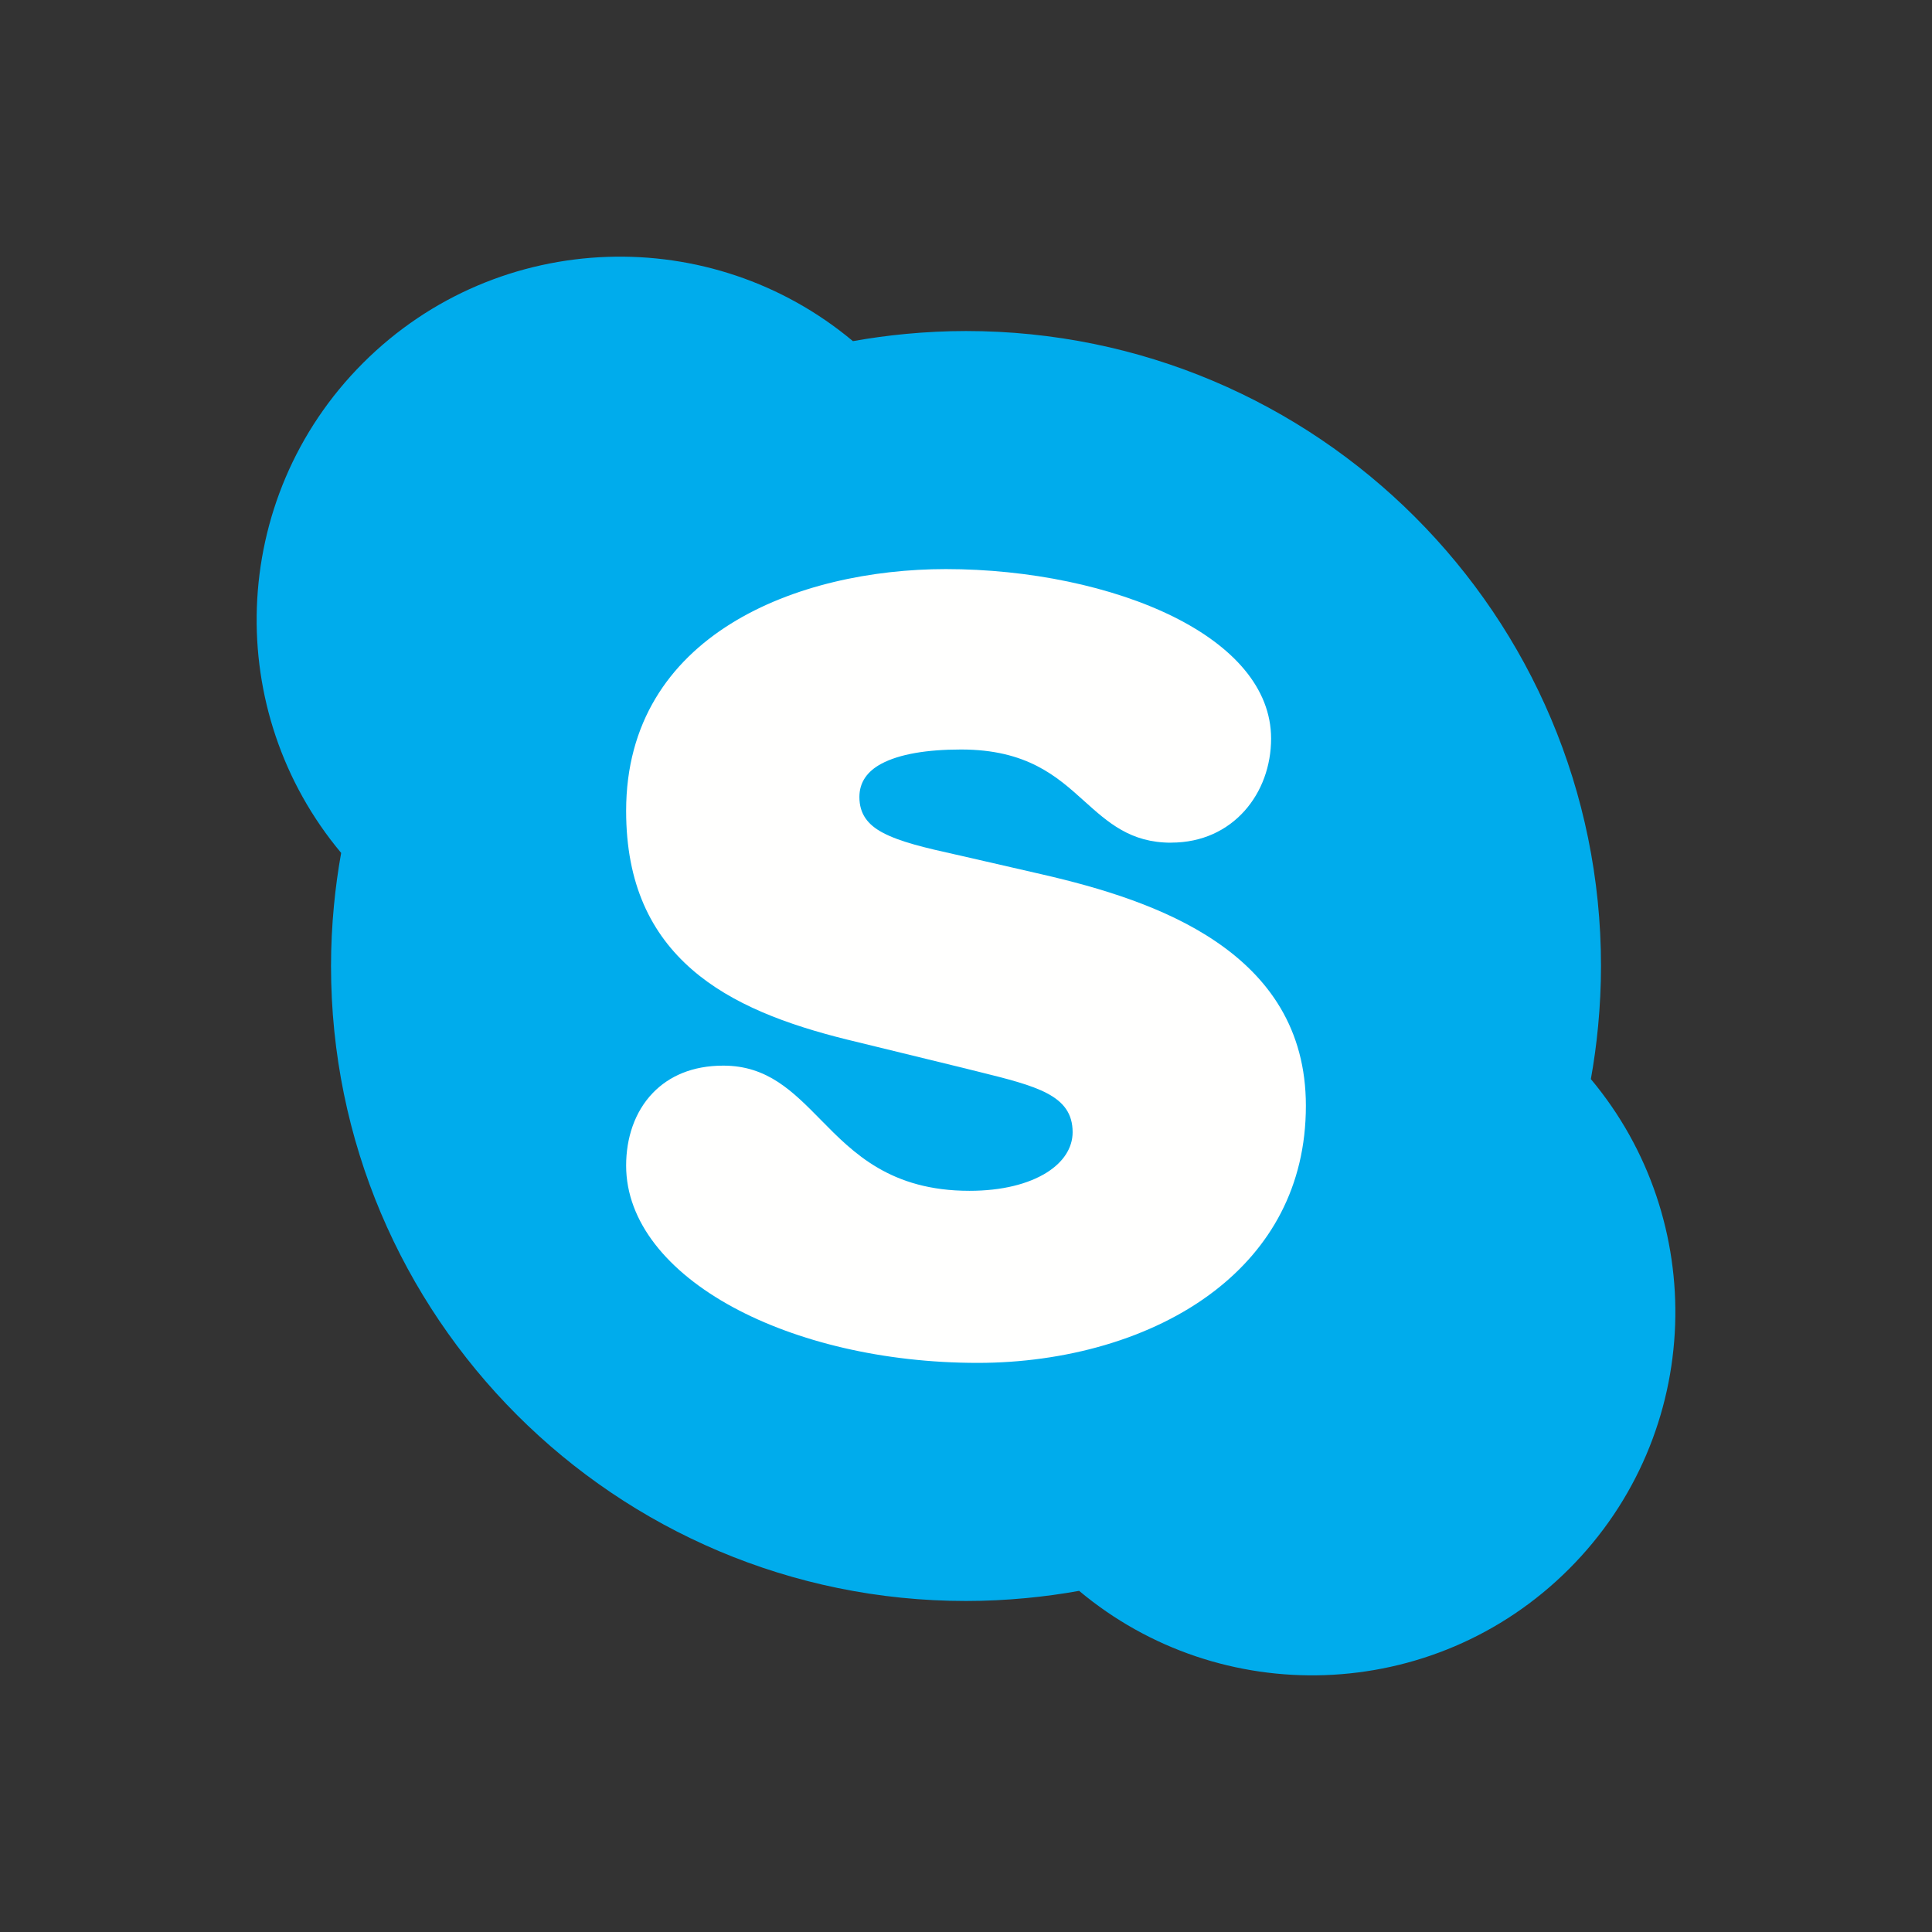<?xml version="1.0" ?><!DOCTYPE svg  PUBLIC '-//W3C//DTD SVG 1.1//EN'  'http://www.w3.org/Graphics/SVG/1.1/DTD/svg11.dtd'><svg height="2048px" style="shape-rendering:geometricPrecision; text-rendering:geometricPrecision; image-rendering:optimizeQuality; fill-rule:evenodd; clip-rule:evenodd" viewBox="0 0 2048 2048" width="2048px" xml:space="preserve" xmlns="http://www.w3.org/2000/svg" xmlns:xlink="http://www.w3.org/1999/xlink"><rect x="0" y="0" width="2048" height="2048" fill="#333333" stroke="none"/><defs><style type="text/css">
   <![CDATA[
    .fil2 {fill:none}
    .fil0 {fill:#00ACEC}
    .fil1 {fill:#FFFFFE}
   ]]>
  </style></defs><g id="Layer_x0020_1"><path class="fil0" d="M1499.97 548.053c-121.814,-121.808 -290.098,-197.15 -475.961,-197.15 -21.192,0 -42.539,1.048 -63.971,3.08 -19.013,1.804 -37.658,4.364 -55.907,7.639 -74.969,-62.728 -168.132,-92.518 -260.338,-89.328 -94.11,3.256 -187.207,40.756 -258.973,112.525 -71.775,71.759 -109.279,164.858 -112.532,258.975 -3.187,92.199 26.609,185.361 89.353,260.335 -3.282,18.234 -5.85,36.869 -7.657,55.877 -2.037,21.433 -3.087,42.784 -3.087,63.983 0,185.875 75.346,354.149 197.152,475.956 121.813,121.813 290.098,197.157 475.961,197.157 21.206,0 42.562,-1.049 64.007,-3.085 19.009,-1.806 37.65,-4.372 55.899,-7.655 74.953,62.737 168.105,92.53 260.306,89.343 94.11,-3.253 187.212,-40.754 258.983,-112.521 71.76,-71.763 109.26,-164.867 112.514,-258.985 3.187,-92.201 -26.602,-185.361 -89.335,-260.323 3.281,-18.241 5.848,-36.879 7.654,-55.885 2.037,-21.442 3.086,-42.796 3.086,-64.002 0,-185.863 -75.346,-354.134 -197.153,-475.936z"/><path class="fil1" d="M1347.41 782.916c0,-53.908 -40.961,-98.034 -103.201,-129.012 -64.748,-32.225 -153.503,-50.642 -241.595,-50.642 -156.3,0 -338.892,69.187 -338.892,256.344 0,77.486 26.406,130.342 69.819,168.151 42.235,36.783 100.113,58.362 165.025,74.401l0.063 0 126.671 30.925 -0.007 0.028 11.289 2.792c62.446,15.487 100.437,24.911 100.437,64.279 0,16.761 -9.926,31.859 -27.625,42.894 -19.248,12.002 -47.179,19.238 -81.688,19.238 -83.641,0 -123.053,-40.075 -157.184,-74.782 -30.262,-30.773 -56.954,-57.912 -103.824,-57.912 -32.875,0 -57.506,11.185 -74.614,28.88 -19.354,20.02 -28.363,47.956 -28.363,77.08 0,59.312 43.639,112.424 113.492,150.234 67.11,36.326 159.171,58.9 259.314,58.9 90.906,0 184.355,-24.805 251.351,-76.606 58.159,-44.971 96.406,-109.821 96.406,-195.913 0,-81.462 -39.42,-136.093 -95.356,-174.11 -53.919,-36.647 -122.79,-57.139 -185.433,-71.469l-89.914 -20.652 -0.125 0c-31.938,-7.106 -59.583,-13.476 -78.278,-23.577 -15.17,-8.197 -24.19,-19.485 -24.19,-37.533 0,-15.617 8.353,-27.247 23.217,-35.209 19.174,-10.271 48.353,-15.136 84.635,-15.136 69.774,0 101.689,28.732 129.804,54.041 26.243,23.626 49.697,44.74 92.828,44.74l0.005 -0.063c32.913,-0.001 59.46,-13.139 77.839,-33.709 18.148,-20.313 28.093,-47.706 28.093,-76.606z"/></g><rect class="fil2" height="2048" width="2048"/></svg>